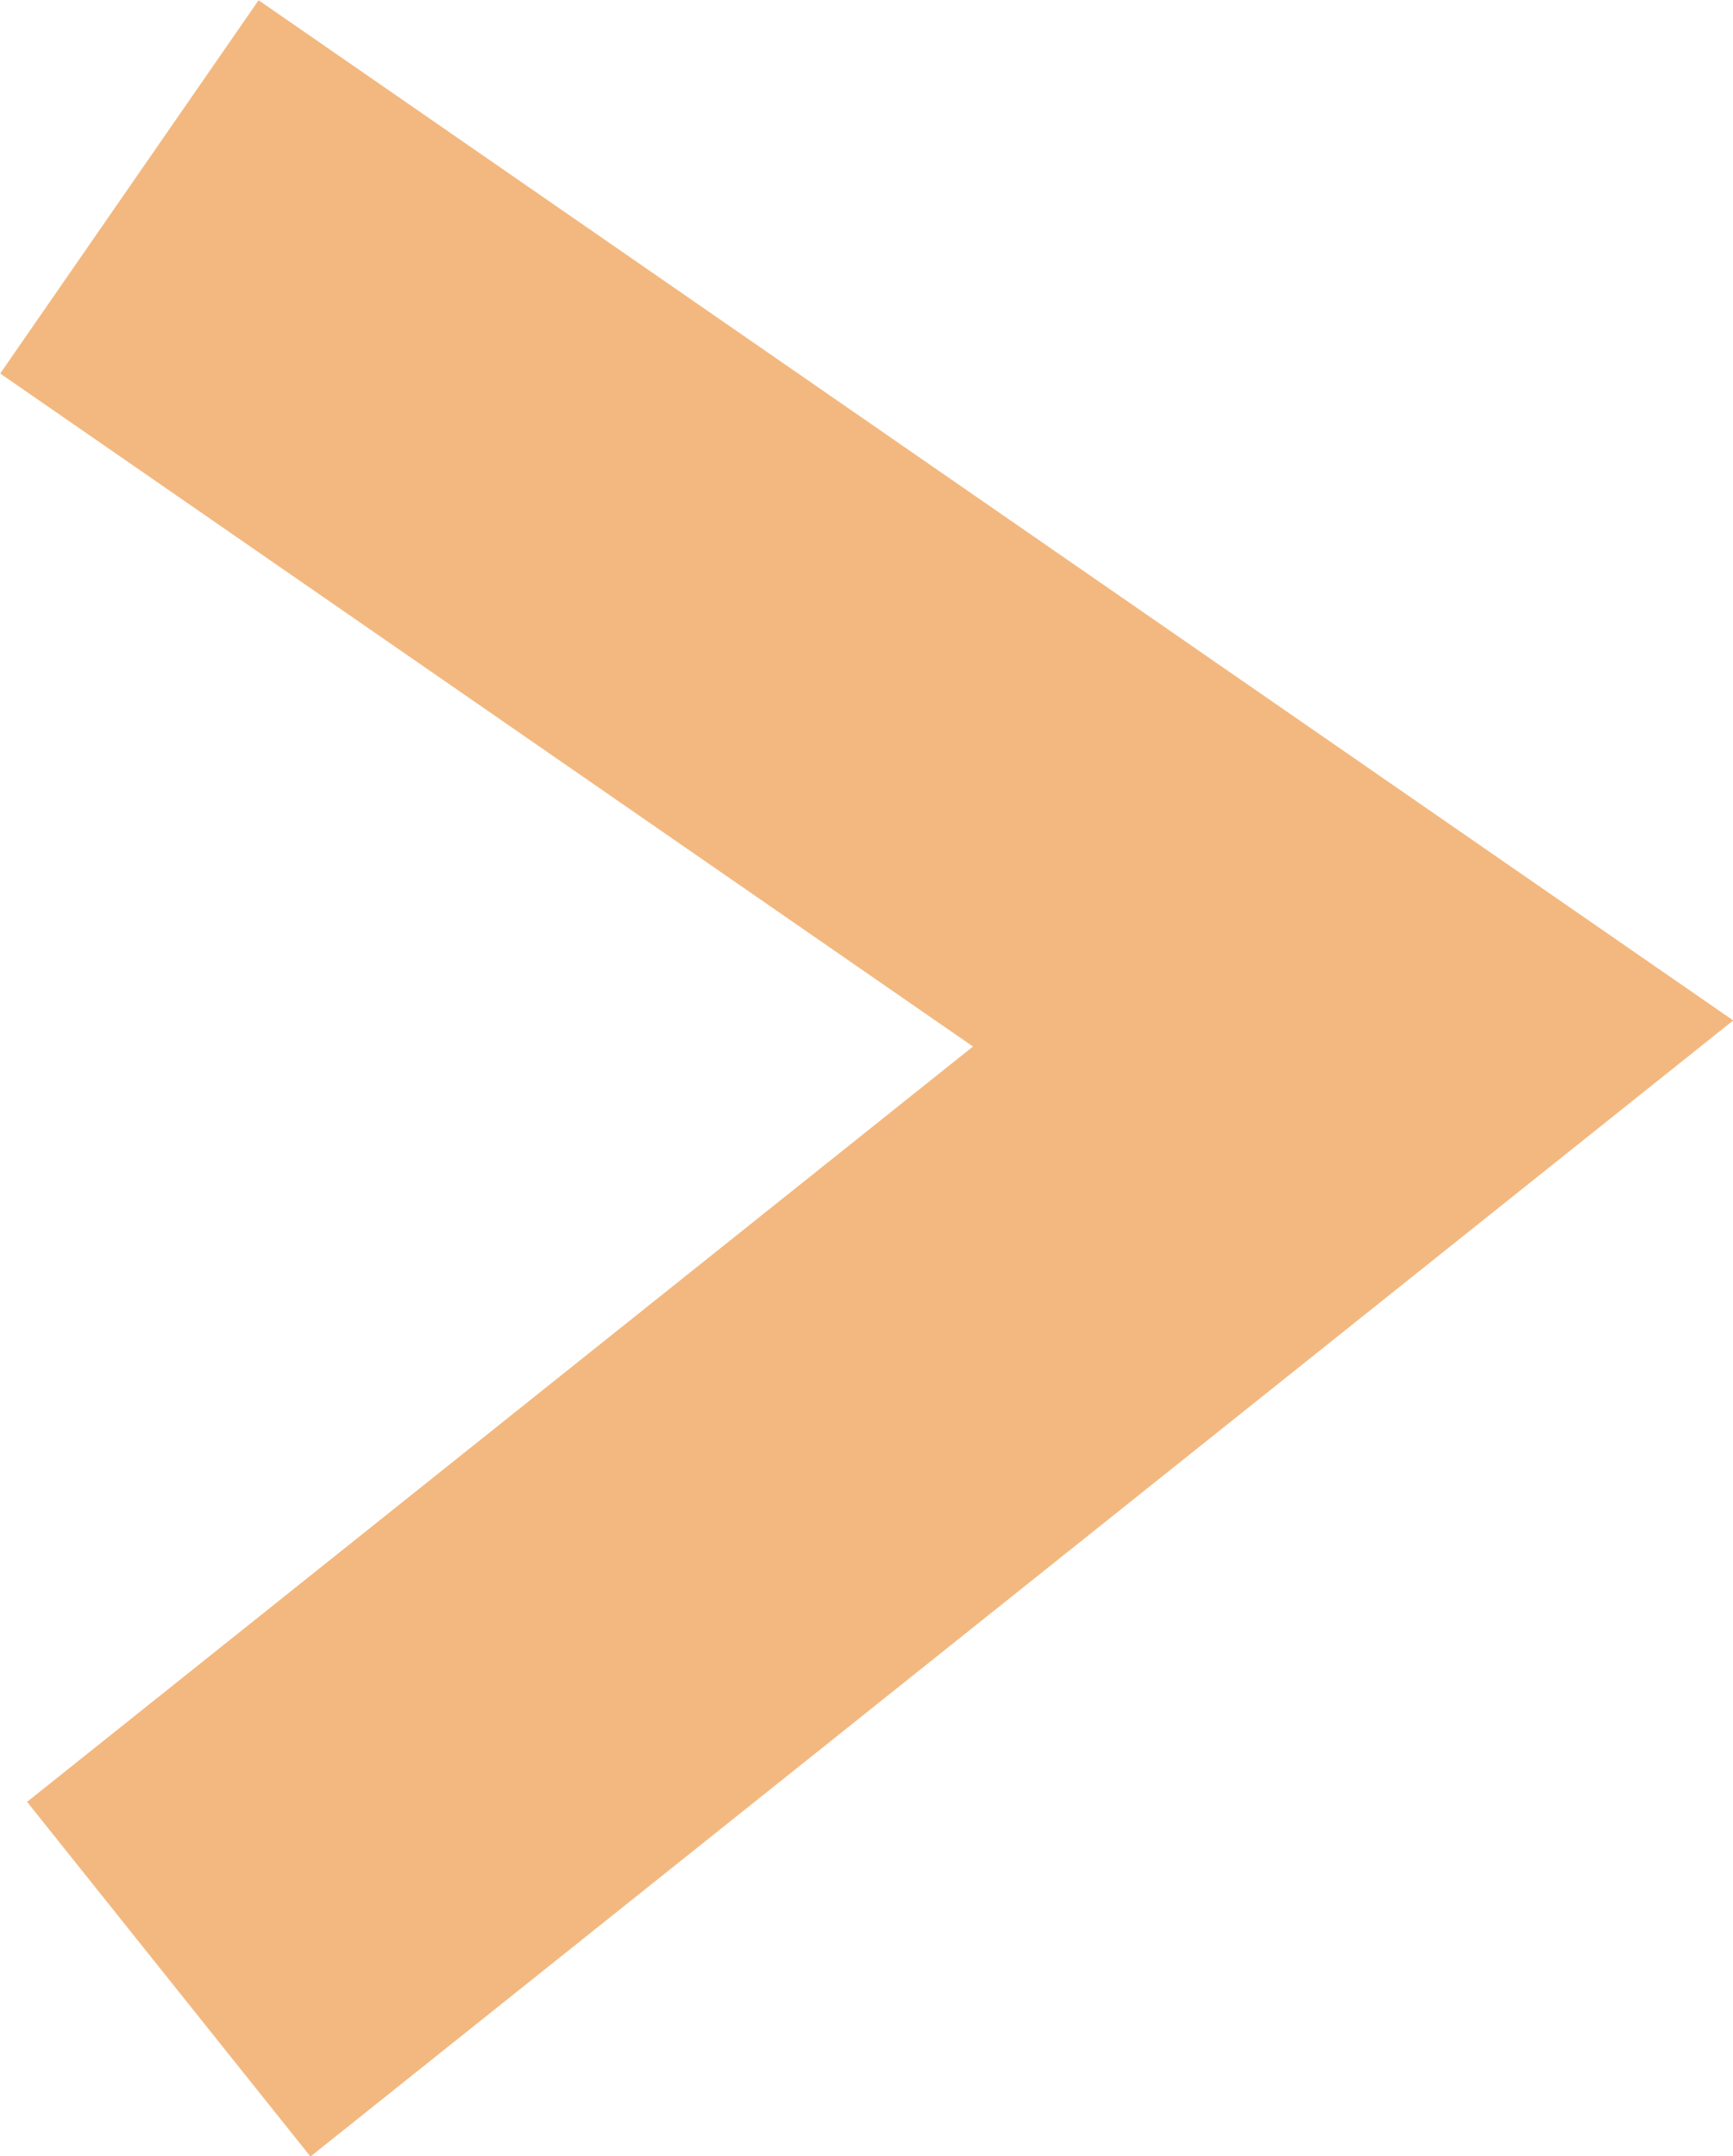 <svg xmlns="http://www.w3.org/2000/svg" viewBox="0 0 22.9 28.5"><defs><style>.cls-1{fill:none;stroke:#E87200;stroke-miterlimit:10;stroke-width:6px;opacity:0.5;}</style></defs><g id="Layer_2" data-name="Layer 2"><g id="Carousel"><polyline class="cls-1" points="2.23 26.16 17.88 13.66 1.71 2.47"/></g></g></svg>